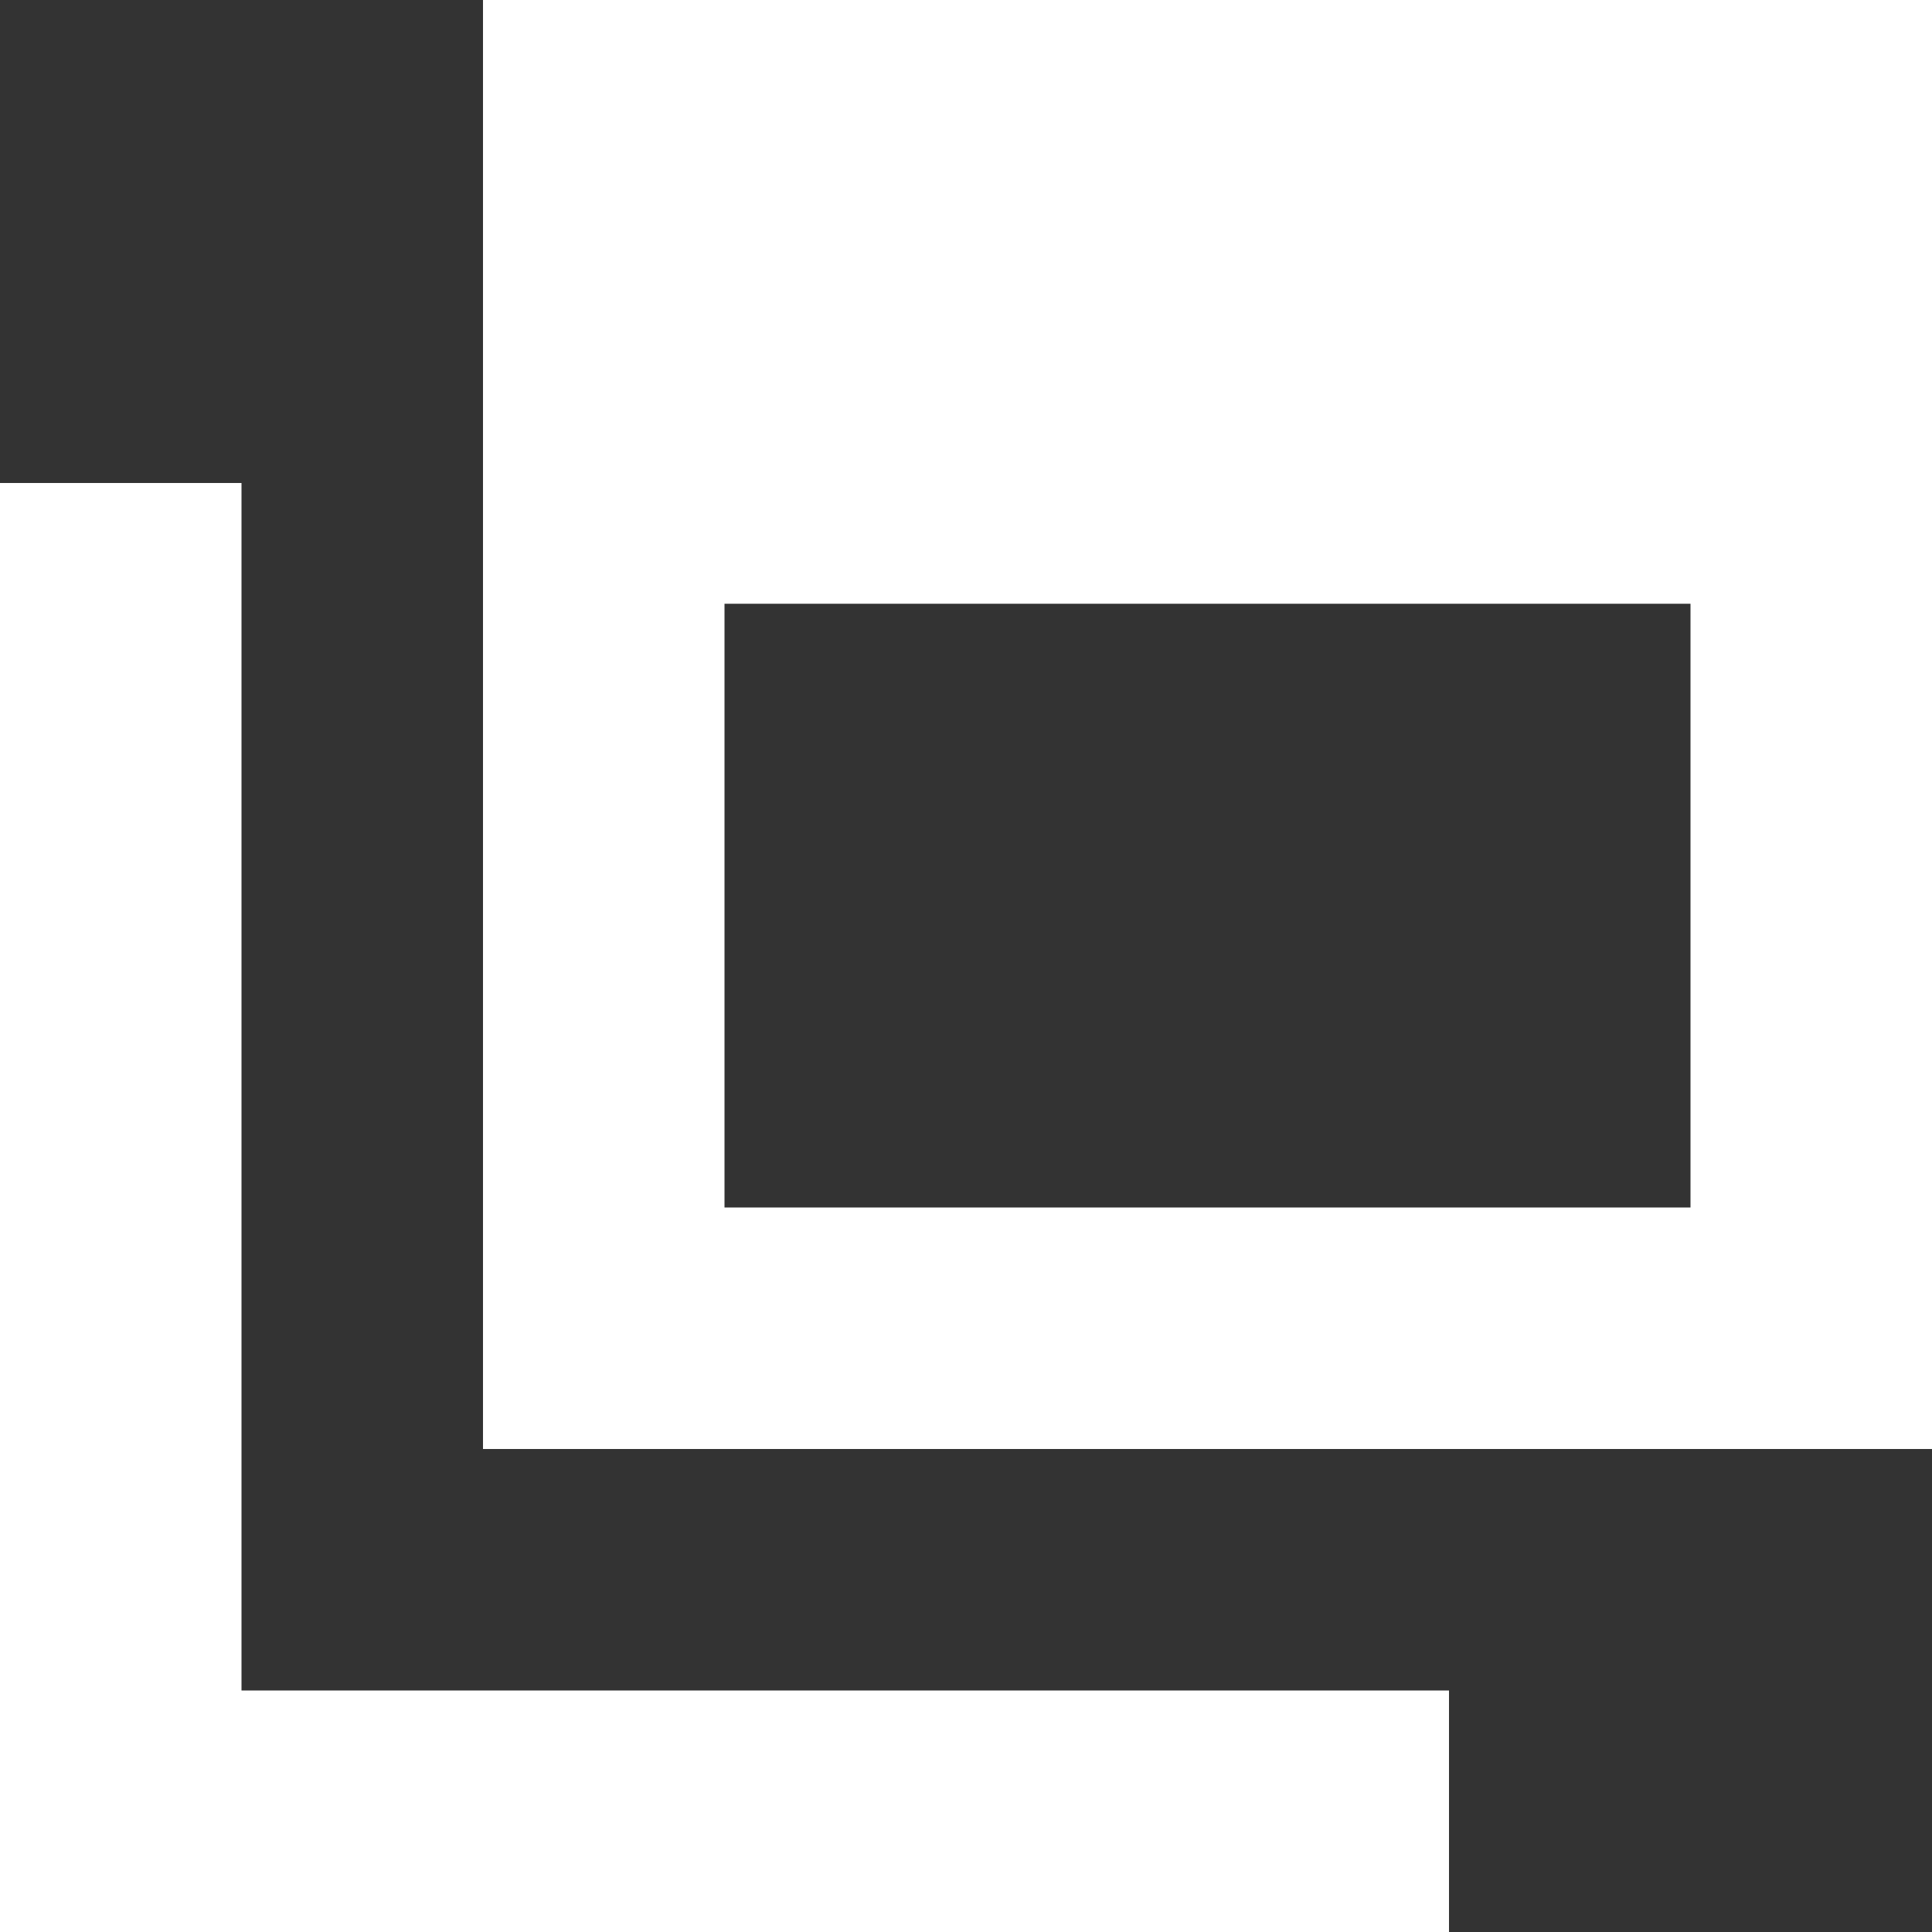 <svg xmlns="http://www.w3.org/2000/svg" width="16" height="16" viewBox="0 0 16 16">
  <rect x="0" y="0" width="16" height="16" fill="#333333" stroke="none"/>
  <defs>
    <style>
      .cls-1 {
        fill: #FFF;
        fill-rule: evenodd;
      }
    </style>
  </defs>
  <path id="external-link_icon" data-name="external-link icon" class="cls-1" d="M623,4006v12h12v-12H623Zm10,10h-8v-5h8v5Zm-14,6h12v-2H621v-10h-2v12Z" transform="translate(-619 -4006)"/>
</svg>
